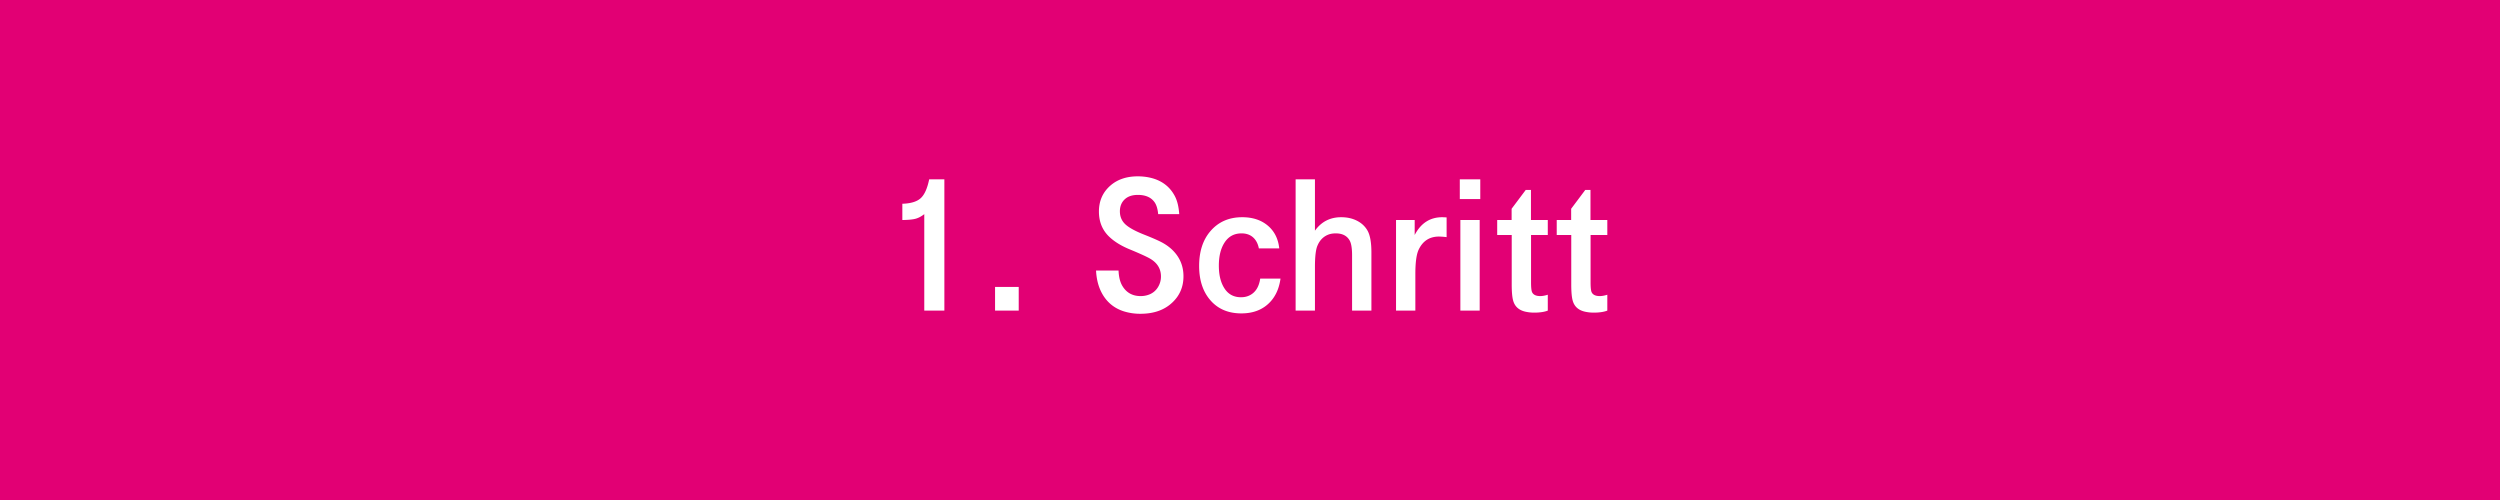 <svg xmlns="http://www.w3.org/2000/svg" width="330" height="66" viewBox="0 0 330 66">
    <g fill="none" fill-rule="evenodd">
        <path fill="#E20074" d="M0 0h330v66H0z"/>
        <path fill="#FFF" fill-rule="nonzero" d="M122.004 41V28.267c-.39.304-.774.507-1.155.609-.381.102-.96.157-1.74.165v-2.145c1.118-.034 1.926-.28 2.425-.737.5-.457.872-1.286 1.118-2.488h2.005V41h-2.653zm12.467-3.123V41h-3.123v-3.123h3.123zm10.207-2.17h2.97c.034.87.212 1.565.534 2.081.533.863 1.329 1.295 2.386 1.295.458 0 .88-.089 1.27-.267a2.317 2.317 0 0 0 1.022-.926 2.63 2.63 0 0 0 .387-1.397c0-.973-.448-1.74-1.345-2.298-.424-.262-1.363-.694-2.819-1.295-1.142-.474-2.052-1.045-2.73-1.713-.863-.855-1.294-1.943-1.294-3.263 0-1.43.524-2.59 1.574-3.479.922-.778 2.107-1.168 3.555-1.168.694 0 1.354.09 1.98.267 1.329.39 2.302 1.176 2.92 2.361.313.601.504 1.388.571 2.362h-2.78c-.068-.737-.245-1.287-.533-1.65-.457-.593-1.172-.89-2.146-.89-.694 0-1.244.17-1.65.508-.482.407-.724.961-.724 1.663 0 .686.237 1.253.711 1.702.474.448 1.325.914 2.552 1.396 1.05.415 1.811.75 2.285 1.003.474.254.897.55 1.27.889 1.05.973 1.574 2.166 1.574 3.58 0 1.396-.495 2.556-1.485 3.478-1.041.982-2.438 1.473-4.19 1.473a7.23 7.23 0 0 1-2.222-.33c-1.1-.356-1.965-1-2.596-1.936-.63-.935-.98-2.084-1.047-3.447zm21.67 1.065h2.68c-.17 1.228-.597 2.226-1.283 2.997-.948 1.066-2.243 1.6-3.885 1.6-1.608 0-2.902-.504-3.884-1.512-1.126-1.16-1.689-2.742-1.689-4.748 0-1.879.478-3.39 1.435-4.532 1.058-1.27 2.475-1.904 4.253-1.904 1.37 0 2.494.368 3.37 1.104.876.737 1.382 1.74 1.517 3.01h-2.691c-.127-.636-.387-1.124-.78-1.467-.394-.343-.896-.514-1.505-.514-.973 0-1.722.406-2.247 1.218-.5.77-.75 1.786-.75 3.047 0 1.287.267 2.315.8 3.085.5.72 1.207 1.08 2.12 1.08.39 0 .737-.068 1.042-.204.83-.364 1.329-1.117 1.498-2.26zM171.022 41V23.67h2.551v6.78c.847-1.185 2.002-1.777 3.466-1.777.787 0 1.486.156 2.095.47.61.313 1.07.749 1.384 1.307.338.61.508 1.562.508 2.857V41h-2.552v-7.3c0-.956-.114-1.62-.343-1.993-.355-.6-.96-.901-1.815-.901-.322 0-.614.042-.876.127-.711.245-1.223.744-1.537 1.498-.22.507-.33 1.443-.33 2.805V41h-2.551zm13.254 0V29.041h2.462v1.98c.813-1.565 2.027-2.348 3.644-2.348.085 0 .275.008.571.025v2.603a9.822 9.822 0 0 0-1.003-.076c-1.235 0-2.128.57-2.678 1.713-.297.61-.445 1.685-.445 3.225V41h-2.551zm8.417-14.727v-2.602h2.704v2.602h-2.704zM192.768 41V29.041h2.551V41h-2.551zm4.862-9.979v-1.98h1.904v-1.485l1.867-2.489h.685v3.974h2.222v1.98h-2.21v6.247c0 .702.052 1.146.153 1.333.17.321.525.482 1.067.482.279 0 .609-.06.99-.178V41c-.457.178-1.058.267-1.803.267a5.12 5.12 0 0 1-.978-.09c-.964-.169-1.561-.668-1.79-1.497-.127-.44-.19-1.16-.19-2.159v-6.5h-1.917zm7.858 0v-1.98h1.905v-1.485l1.866-2.489h.685v3.974h2.222v1.98h-2.209v6.247c0 .702.051 1.146.153 1.333.169.321.524.482 1.066.482.28 0 .61-.06.99-.178V41c-.457.178-1.058.267-1.803.267a5.12 5.12 0 0 1-.977-.09c-.965-.169-1.562-.668-1.79-1.497-.127-.44-.19-1.16-.19-2.159v-6.5h-1.918z"/>
    </g>
</svg>
